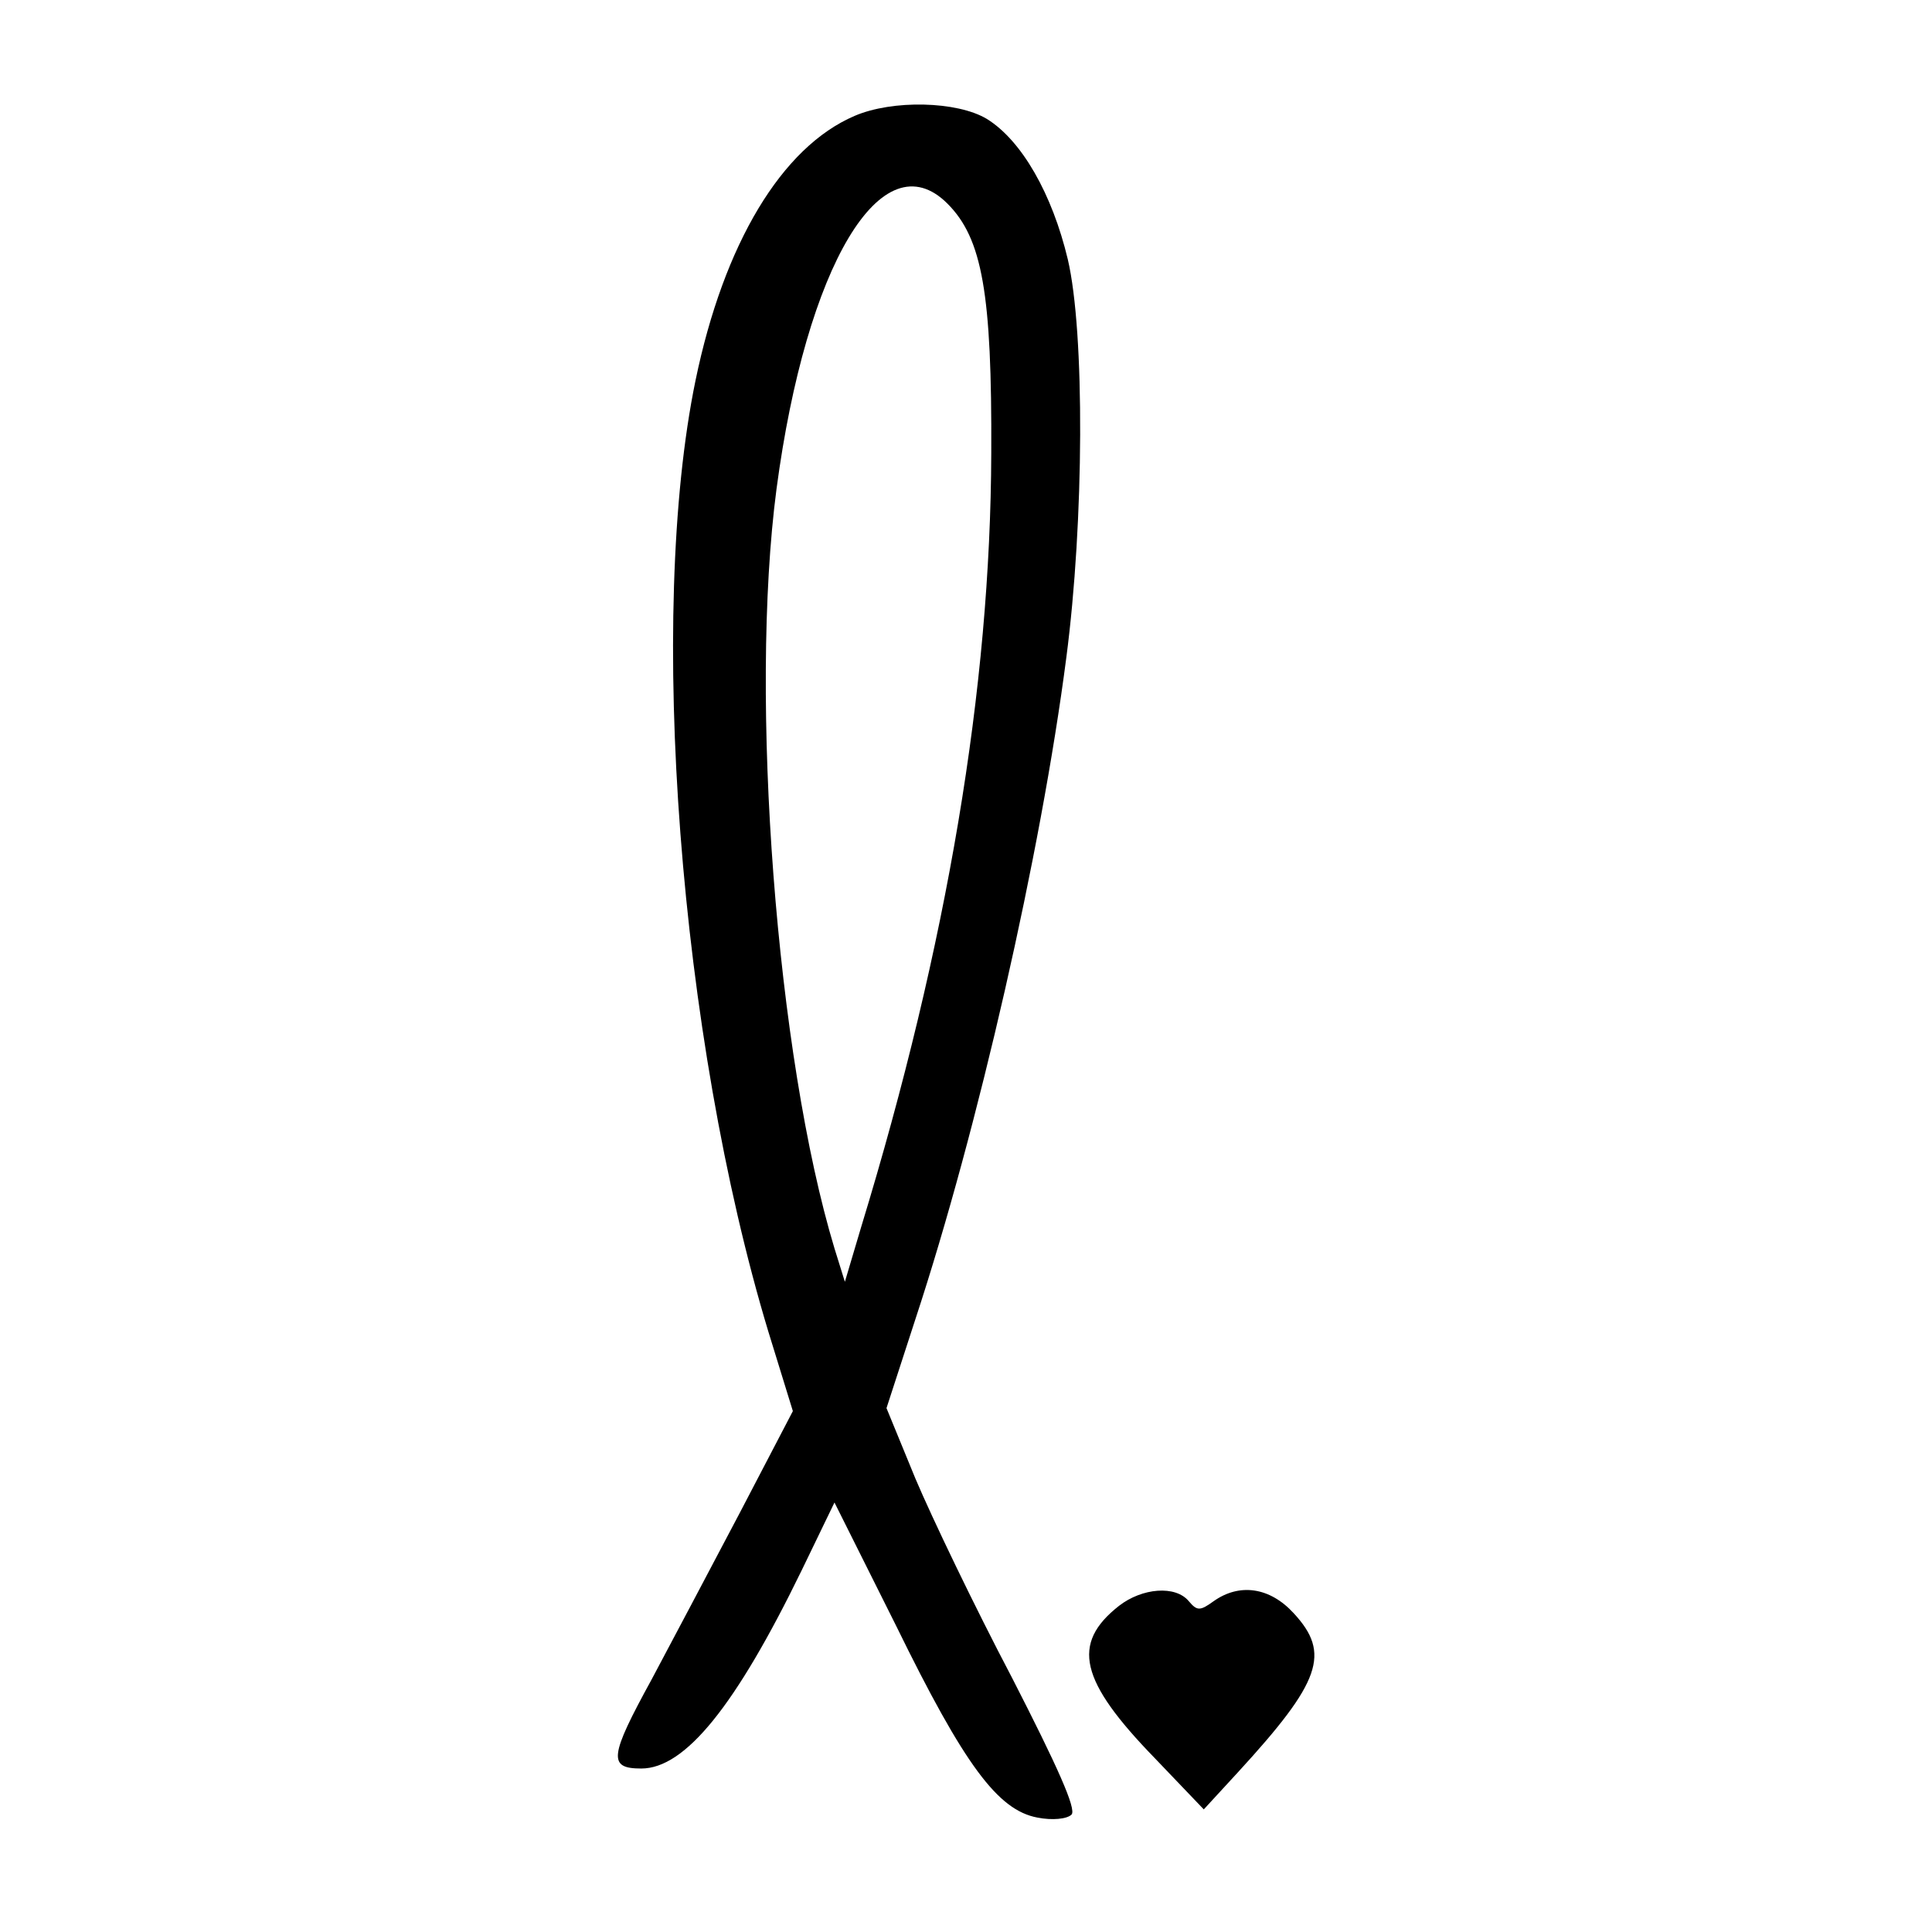 <?xml version="1.0" standalone="no"?>
<!DOCTYPE svg PUBLIC "-//W3C//DTD SVG 20010904//EN"
 "http://www.w3.org/TR/2001/REC-SVG-20010904/DTD/svg10.dtd">
<svg version="1.0" xmlns="http://www.w3.org/2000/svg"
 width="260pt" height="260pt" viewBox="0 0 260 260"
 preserveAspectRatio="xMidYMid meet">
<g transform="translate(0,260) scale(0.1,-0.1)"
fill="#000000" stroke="none">
<path d="M1150 2444 c-98 -42 -176 -172 -214 -356 -65 -315 -22 -883 98 -1280
l33 -107 -72 -138 c-40 -76 -93 -176 -118 -223 -57 -104 -59 -120 -14 -120 59
0 127 84 216 267 l44 91 83 -166 c92 -188 137 -248 190 -258 20 -4 40 -2 46 4
7 7 -19 65 -80 184 -50 95 -108 216 -130 268 l-39 95 39 120 c84 255 169 627
203 890 24 183 25 438 2 536 -21 88 -62 160 -109 189 -40 24 -127 26 -178 4z
m125 -118 c47 -47 60 -121 59 -336 -1 -315 -59 -661 -175 -1041 l-22 -74 -14
45 c-78 258 -115 741 -78 1022 40 301 142 472 230 384z"/>
<path d="M1506 439 c-65 -51 -53 -101 48 -205 l66 -69 46 50 c112 122 125 160
75 214 -32 35 -73 41 -108 16 -18 -13 -22 -13 -33 0 -18 22 -63 18 -94 -6z"/>
</g>
</svg>
